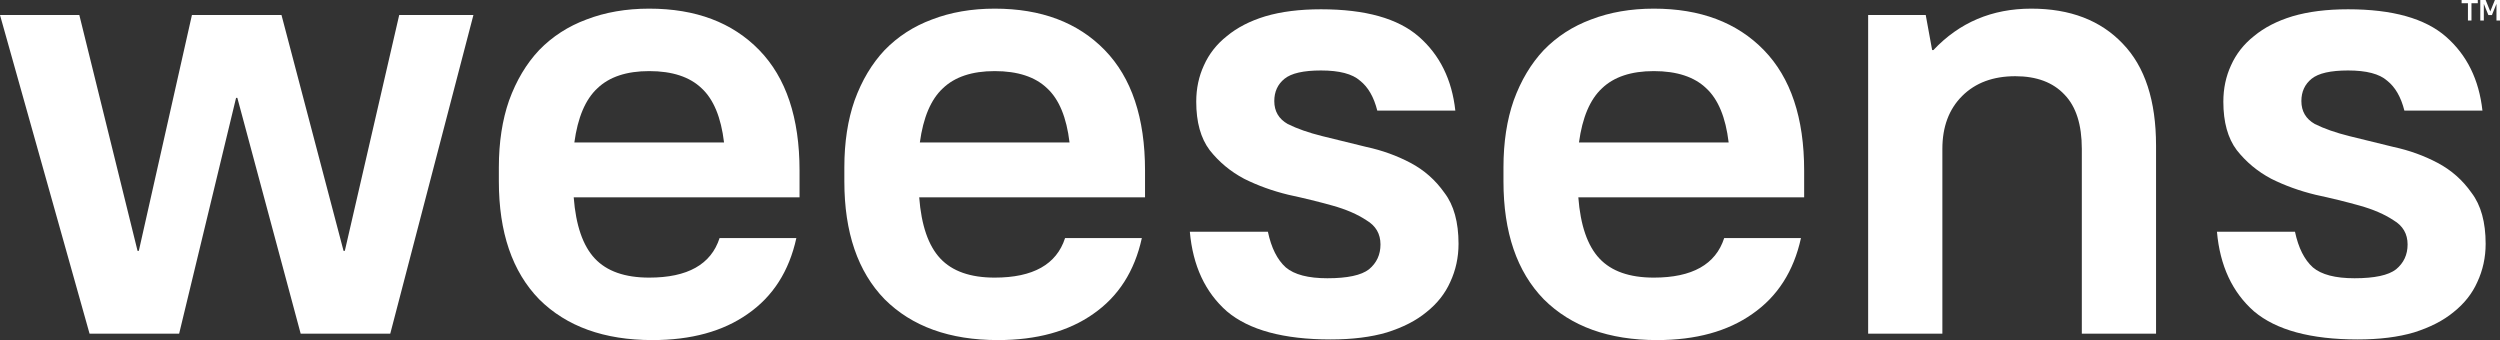 <svg width="1360" height="185" viewBox="0 0 1360 185" fill="none" xmlns="http://www.w3.org/2000/svg">
<rect x="0" y="0" width="1360" height="185" fill="#333333" stroke="none"/>
<path d="M1282.58 184.653C1257.06 184.653 1238.27 179.568 1226.2 169.397C1214.37 158.996 1207.64 144.549 1206.02 126.057H1248.47C1250.33 134.84 1253.58 141.313 1258.22 145.473C1262.86 149.403 1270.4 151.368 1280.84 151.368C1291.75 151.368 1299.29 149.75 1303.46 146.513C1307.64 143.046 1309.73 138.539 1309.73 132.991C1309.73 127.212 1307.17 122.821 1302.07 119.816C1297.2 116.579 1291.05 113.921 1283.63 111.841C1276.2 109.761 1268.2 107.796 1259.61 105.947C1251.03 103.866 1243.02 100.977 1235.6 97.278C1228.17 93.349 1221.91 88.148 1216.8 81.676C1211.93 75.204 1209.5 66.42 1209.5 55.325C1209.5 48.159 1210.89 41.571 1213.67 35.561C1216.46 29.32 1220.63 24.004 1226.2 19.612C1231.77 14.989 1238.73 11.406 1247.08 8.863C1255.67 6.321 1265.76 5.049 1277.36 5.049C1301.49 5.049 1319.24 10.019 1330.61 19.959C1341.98 29.898 1348.59 43.305 1350.45 60.179H1307.99C1306.13 52.782 1303 47.35 1298.59 43.883C1294.41 40.184 1287.34 38.335 1277.36 38.335C1267.85 38.335 1261.24 39.838 1257.52 42.843C1253.81 45.847 1251.95 49.893 1251.95 54.978C1251.95 60.526 1254.39 64.686 1259.26 67.46C1264.37 70.003 1270.63 72.199 1278.06 74.048C1285.48 75.897 1293.49 77.862 1302.07 79.942C1310.66 81.791 1318.66 84.681 1326.08 88.61C1333.51 92.54 1339.66 97.972 1344.53 104.906C1349.63 111.61 1352.19 120.856 1352.19 132.644C1352.19 140.041 1350.68 146.976 1347.66 153.448C1344.88 159.689 1340.59 165.121 1334.79 169.744C1329.22 174.367 1322.02 178.065 1313.21 180.839C1304.62 183.382 1294.41 184.653 1282.58 184.653Z" fill="white"/>
<path d="M1016.27 8.17H1047.6L1051.08 27.24H1051.77C1065.93 12.215 1083.68 4.703 1105.02 4.703C1126.13 4.703 1142.72 11.059 1154.79 23.773C1166.85 36.255 1172.89 54.747 1172.89 79.249V181.533H1132.51V80.982C1132.51 67.807 1129.38 57.983 1123.12 51.511C1116.85 44.807 1107.92 41.456 1096.32 41.456C1084.26 41.456 1074.63 45.038 1067.43 52.204C1060.24 59.37 1056.65 68.963 1056.65 80.982V181.533H1016.27V8.17Z" fill="white"/>
<path d="M901.413 185C875.195 185 854.661 177.603 839.812 162.81C825.195 147.785 817.887 126.403 817.887 98.665V91.037C817.887 77.4 819.743 65.264 823.455 54.631C827.399 43.767 832.852 34.637 839.812 27.24C847.005 19.843 855.589 14.295 865.566 10.597C875.775 6.667 887.144 4.703 899.673 4.703C924.963 4.703 944.916 12.215 959.533 27.24C974.15 42.265 981.459 64.108 981.459 92.771V107.333H858.606C859.766 122.589 863.594 133.685 870.091 140.619C876.587 147.554 886.448 151.021 899.673 151.021C920.554 151.021 933.315 143.855 937.955 129.524H979.718C975.774 147.554 966.958 161.307 953.269 170.784C939.812 180.261 922.526 185 901.413 185ZM899.673 38.682C887.376 38.682 877.979 41.802 871.483 48.043C864.986 54.053 860.81 63.877 858.954 77.515H940.392C938.768 63.877 934.707 54.053 928.211 48.043C921.714 41.802 912.202 38.682 899.673 38.682Z" fill="white"/>
<path d="M723.838 184.653C698.316 184.653 679.523 179.568 667.458 169.397C655.625 158.996 648.897 144.549 647.272 126.057H689.732C691.588 134.84 694.836 141.313 699.476 145.473C704.117 149.403 711.657 151.368 722.098 151.368C733.003 151.368 740.543 149.75 744.72 146.513C748.896 143.046 750.984 138.539 750.984 132.991C750.984 127.212 748.432 122.821 743.327 119.816C738.455 116.579 732.307 113.921 724.882 111.841C717.458 109.761 709.453 107.796 700.868 105.947C692.284 103.866 684.279 100.977 676.855 97.278C669.43 93.349 663.166 88.148 658.061 81.676C653.189 75.204 650.753 66.42 650.753 55.325C650.753 48.159 652.145 41.571 654.929 35.561C657.713 29.32 661.89 24.004 667.458 19.612C673.026 14.989 679.987 11.406 688.339 8.863C696.924 6.321 707.017 5.049 718.618 5.049C742.747 5.049 760.497 10.019 771.866 19.959C783.234 29.898 789.847 43.305 791.703 60.179H749.244C747.388 52.782 744.256 47.35 739.847 43.883C735.671 40.184 728.594 38.335 718.618 38.335C709.105 38.335 702.493 39.838 698.78 42.843C695.068 45.847 693.212 49.893 693.212 54.978C693.212 60.526 695.648 64.686 700.52 67.46C705.625 70.003 711.889 72.199 719.314 74.048C726.738 75.897 734.743 77.862 743.327 79.942C751.912 81.791 759.917 84.681 767.341 88.61C774.766 92.54 780.914 97.972 785.787 104.906C790.891 111.61 793.443 120.856 793.443 132.644C793.443 140.041 791.935 146.976 788.919 153.448C786.135 159.689 781.842 165.121 776.042 169.744C770.473 174.367 763.281 178.065 754.464 180.839C745.88 183.382 735.671 184.653 723.838 184.653Z" fill="white"/>
<path d="M542.851 185C516.633 185 496.1 177.603 481.251 162.81C466.634 147.785 459.325 126.403 459.325 98.665V91.037C459.325 77.4 461.181 65.264 464.894 54.631C468.838 43.767 474.29 34.637 481.251 27.24C488.443 19.843 497.028 14.295 507.005 10.597C517.213 6.667 528.582 4.703 541.111 4.703C566.401 4.703 586.354 12.215 600.972 27.24C615.589 42.265 622.897 64.108 622.897 92.771V107.333H500.044C501.204 122.589 505.033 133.685 511.529 140.619C518.025 147.554 527.886 151.021 541.111 151.021C561.993 151.021 574.754 143.855 579.394 129.524H621.157C617.213 147.554 608.396 161.307 594.707 170.784C581.25 180.261 563.965 185 542.851 185ZM541.111 38.682C528.814 38.682 519.418 41.802 512.921 48.043C506.425 54.053 502.248 63.877 500.392 77.515H581.83C580.206 63.877 576.146 54.053 569.649 48.043C563.153 41.802 553.64 38.682 541.111 38.682Z" fill="white"/>
<path d="M354.904 185C328.686 185 308.153 177.603 293.304 162.81C278.686 147.785 271.378 126.403 271.378 98.665V91.037C271.378 77.4 273.234 65.264 276.946 54.631C280.891 43.767 286.343 34.637 293.304 27.24C300.496 19.843 309.081 14.295 319.057 10.597C329.266 6.667 340.635 4.703 353.164 4.703C378.454 4.703 398.407 12.215 413.024 27.24C427.641 42.265 434.95 64.108 434.95 92.771V107.333H312.097C313.257 122.589 317.085 133.685 323.582 140.619C330.078 147.554 339.939 151.021 353.164 151.021C374.045 151.021 386.806 143.855 391.447 129.524H433.21C429.265 147.554 420.449 161.307 406.76 170.784C393.303 180.261 376.018 185 354.904 185ZM353.164 38.682C340.867 38.682 331.47 41.802 324.974 48.043C318.477 54.053 314.301 63.877 312.445 77.515H393.883C392.259 63.877 388.198 54.053 381.702 48.043C375.205 41.802 365.693 38.682 353.164 38.682Z" fill="white"/>
<path d="M0 8.17H43.155L74.825 136.458H75.522L104.408 8.17H153.131L186.89 136.458H187.586L217.168 8.17H257.539L212.295 181.533H163.572L129.117 53.244H128.421L97.447 181.533H48.724L0 8.17Z" fill="white"/>
<path d="M1349.28 0H1352.19L1354.69 6.185H1354.72L1357.22 0H1360V11.159H1358.08V2.152H1358.05L1355.6 8.21H1353.68L1351.23 2.152H1351.2V11.159H1349.28V0Z" fill="white"/>
<path d="M1342.56 1.754H1339.12V0H1347.92V1.754H1344.48V11.159H1342.56V1.754Z" fill="white"/>
</svg>
